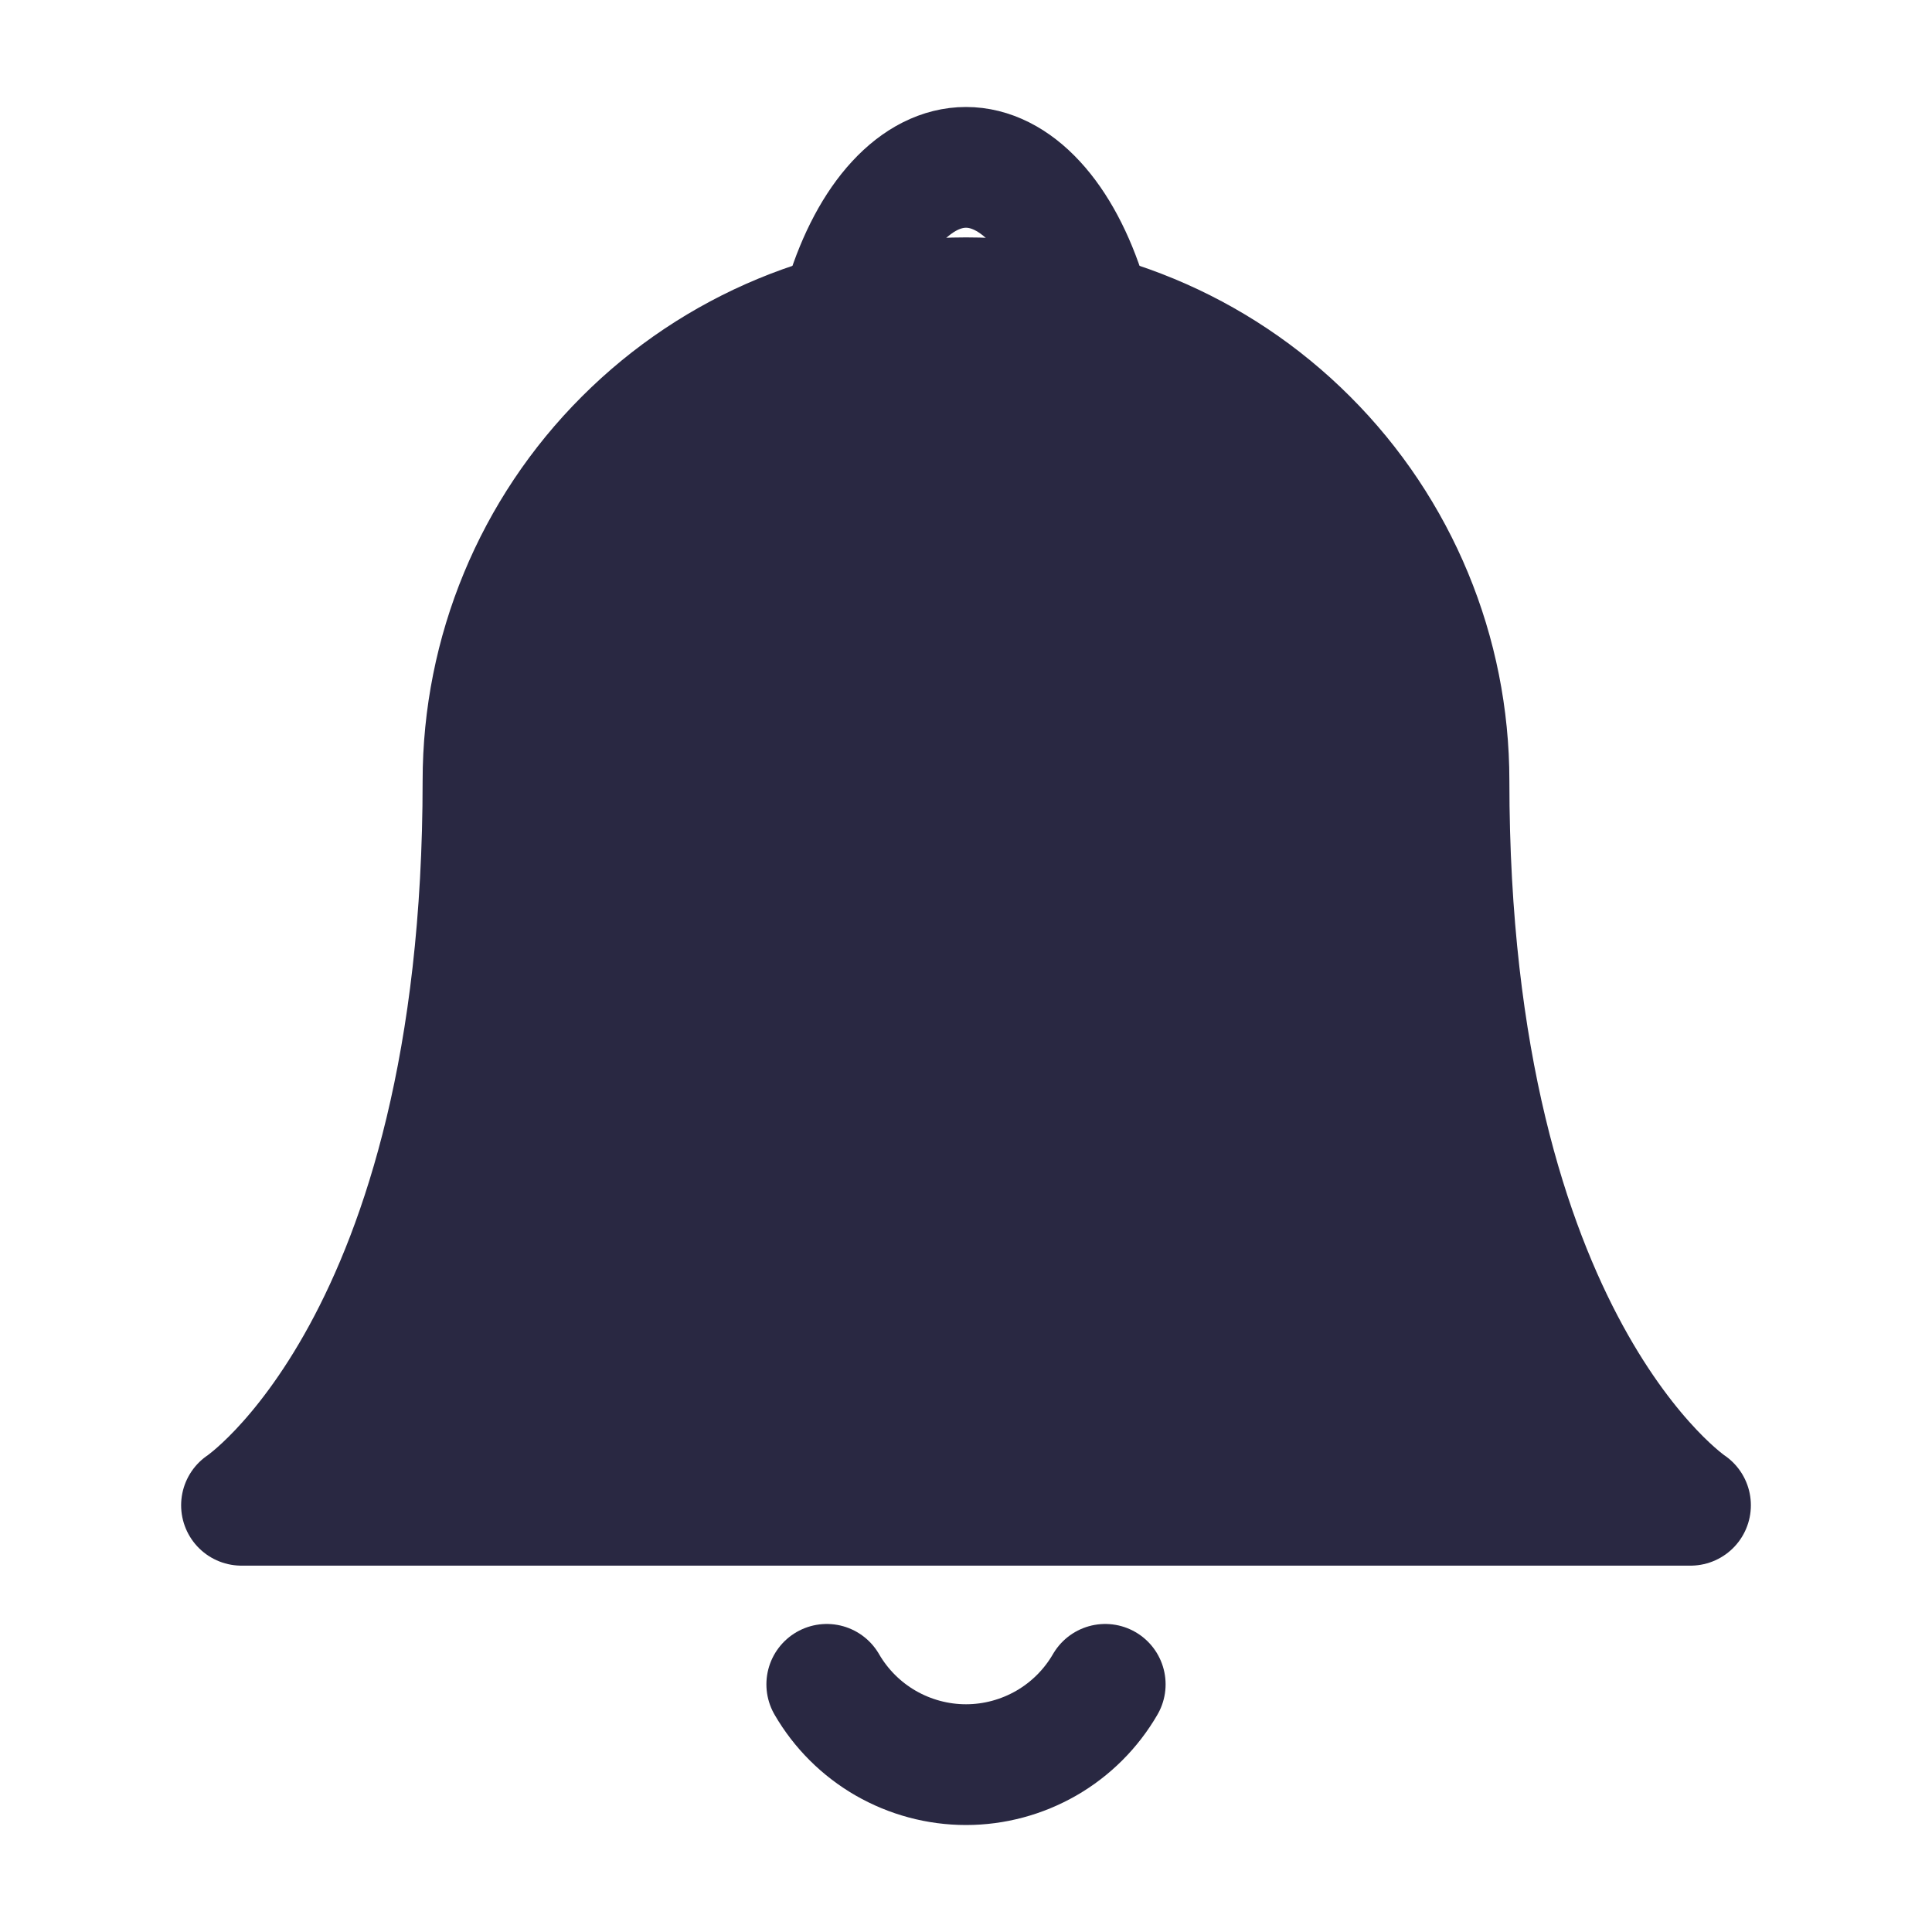 <svg width="16" height="16" viewBox="0 0 16 16" fill="none" xmlns="http://www.w3.org/2000/svg">
<path d="M12 6.466C12 5.405 11.579 4.388 10.828 3.638C10.078 2.887 9.061 2.466 8 2.466C6.939 2.466 5.922 2.887 5.172 3.638C4.421 4.388 4 5.405 4 6.466C4 11.133 2 12.466 2 12.466H14C14 12.466 12 11.133 12 6.466Z" fill="#292842" stroke="#292842" stroke-linecap="round" stroke-linejoin="round"/>
<path d="M9.153 13.949C9.036 14.151 8.868 14.319 8.665 14.436C8.463 14.552 8.234 14.614 8 14.614C7.766 14.614 7.537 14.552 7.335 14.436C7.132 14.319 6.964 14.151 6.847 13.949" stroke="#292842" stroke-linecap="round" stroke-linejoin="round"/>
<path d="M7.002 2.466C7.104 2.138 7.249 1.865 7.424 1.676C7.599 1.486 7.798 1.386 8 1.386C8.202 1.386 8.401 1.486 8.576 1.676C8.751 1.865 8.896 2.138 8.998 2.466" stroke="#292842" stroke-linecap="round" stroke-linejoin="round"/>
</svg>
